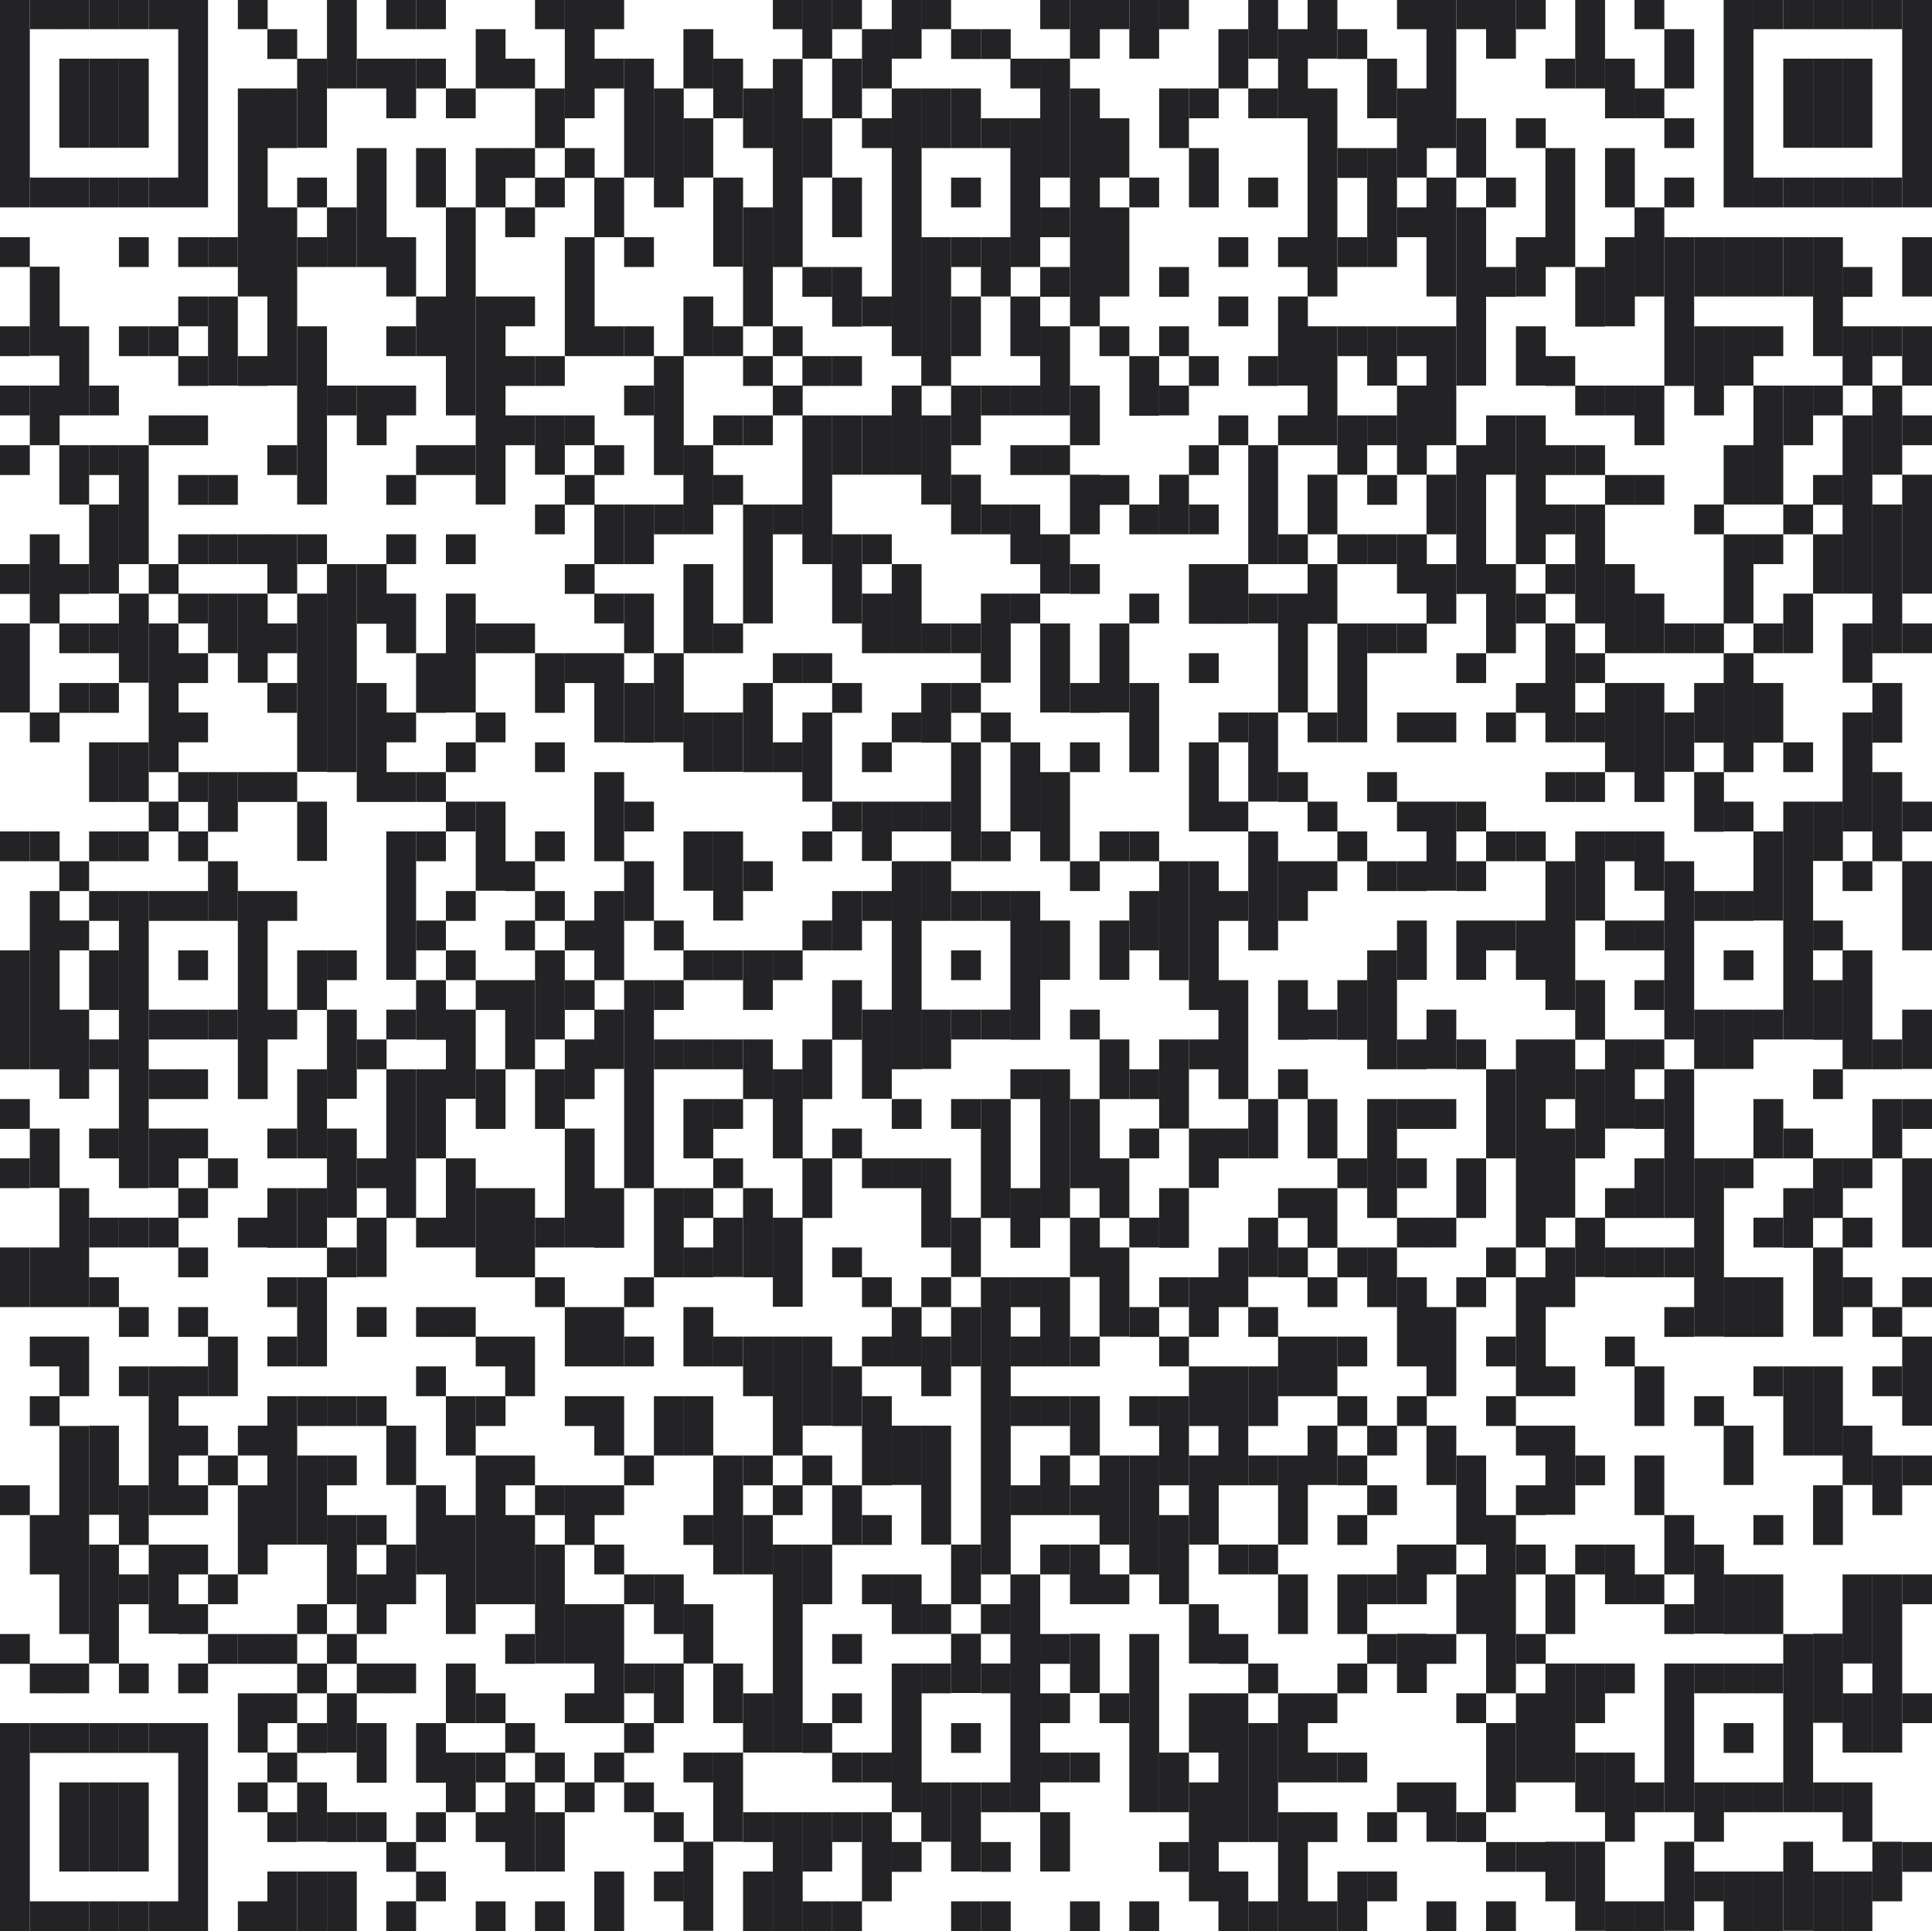 <?xml version="1.0" encoding="UTF-8"?><svg id="Ebene_2" xmlns="http://www.w3.org/2000/svg" viewBox="0 0 60.92 60.9"><g id="Ebene_1-2"><rect y="0" width=".94" height="6.54" fill="#232325"/><rect y="7.48" width=".94" height=".94" fill="#232325"/><rect y="10.29" width=".94" height=".94" fill="#232325"/><rect y="12.16" width=".94" height=".94" fill="#232325"/><rect y="14.04" width=".94" height=".94" fill="#232325"/><rect y="17.79" width=".94" height=".94" fill="#232325"/><rect y="19.66" width=".94" height="2.81" fill="#232325"/><rect y="26.22" width=".94" height=".94" fill="#232325"/><rect y="29.97" width=".94" height="3.75" fill="#232325"/><rect y="34.66" width=".94" height=".94" fill="#232325"/><rect y="36.53" width=".94" height=".94" fill="#232325"/><rect y="39.34" width=".94" height="1.88" fill="#232325"/><rect y="46.84" width=".94" height=".94" fill="#232325"/><rect y="51.53" width=".94" height=".94" fill="#232325"/><rect y="54.34" width=".94" height="6.56" fill="#232325"/><rect x=".94" y="0" width=".94" height=".92" fill="#232325"/><rect x=".94" y="5.6" width=".94" height=".94" fill="#232325"/><rect x=".94" y="8.41" width=".94" height="2.81" fill="#232325"/><rect x=".94" y="12.16" width=".94" height="1.88" fill="#232325"/><rect x=".94" y="16.85" width=".94" height="2.81" fill="#232325"/><rect x=".94" y="22.47" width=".94" height=".94" fill="#232325"/><rect x=".94" y="26.22" width=".94" height=".94" fill="#232325"/><rect x=".94" y="28.1" width=".94" height="5.62" fill="#232325"/><rect x=".94" y="35.59" width=".94" height="1.87" fill="#232325"/><rect x=".94" y="39.34" width=".94" height="1.88" fill="#232325"/><rect x=".94" y="42.15" width=".94" height=".94" fill="#232325"/><rect x=".94" y="44.03" width=".94" height=".94" fill="#232325"/><rect x=".94" y="47.78" width=".94" height="1.87" fill="#232325"/><rect x=".94" y="52.46" width=".94" height=".94" fill="#232325"/><rect x=".94" y="54.34" width=".94" height=".94" fill="#232325"/><rect x=".94" y="59.96" width=".94" height=".94" fill="#232325"/><rect x="1.87" y="0" width=".94" height=".92" fill="#232325"/><rect x="1.87" y="1.85" width=".94" height="2.81" fill="#232325"/><rect x="1.87" y="5.6" width=".94" height=".94" fill="#232325"/><rect x="1.87" y="10.29" width=".94" height="2.81" fill="#232325"/><rect x="1.87" y="14.04" width=".94" height="1.87" fill="#232325"/><rect x="1.87" y="17.79" width=".94" height=".94" fill="#232325"/><rect x="1.87" y="19.66" width=".94" height=".94" fill="#232325"/><rect x="1.87" y="21.54" width=".94" height=".94" fill="#232325"/><rect x="1.87" y="27.16" width=".94" height=".94" fill="#232325"/><rect x="1.87" y="29.03" width=".94" height=".94" fill="#232325"/><rect x="1.87" y="31.84" width=".94" height="2.81" fill="#232325"/><rect x="1.87" y="37.47" width=".94" height="3.75" fill="#232325"/><rect x="1.87" y="42.15" width=".94" height="1.88" fill="#232325"/><rect x="1.87" y="44.97" width=".94" height="6.56" fill="#232325"/><rect x="1.87" y="52.46" width=".94" height=".94" fill="#232325"/><rect x="1.87" y="54.34" width=".94" height=".94" fill="#232325"/><rect x="1.87" y="56.21" width=".94" height="2.81" fill="#232325"/><rect x="1.87" y="59.96" width=".94" height=".94" fill="#232325"/><rect x="2.81" y="0" width=".94" height=".92" fill="#232325"/><rect x="2.81" y="1.85" width=".94" height="2.81" fill="#232325"/><rect x="2.81" y="5.6" width=".94" height=".94" fill="#232325"/><rect x="2.81" y="12.16" width=".94" height=".94" fill="#232325"/><rect x="2.81" y="14.04" width=".94" height=".94" fill="#232325"/><rect x="2.81" y="15.91" width=".94" height="2.81" fill="#232325"/><rect x="2.81" y="19.66" width=".94" height=".94" fill="#232325"/><rect x="2.81" y="21.54" width=".94" height=".94" fill="#232325"/><rect x="2.81" y="23.41" width=".94" height="1.88" fill="#232325"/><rect x="2.81" y="26.22" width=".94" height=".94" fill="#232325"/><rect x="2.81" y="28.1" width=".94" height=".94" fill="#232325"/><rect x="2.81" y="29.97" width=".94" height="1.88" fill="#232325"/><rect x="2.81" y="32.78" width=".94" height=".94" fill="#232325"/><rect x="2.81" y="35.59" width=".94" height=".94" fill="#232325"/><rect x="2.81" y="38.4" width=".94" height=".94" fill="#232325"/><rect x="2.81" y="40.28" width=".94" height=".94" fill="#232325"/><rect x="2.81" y="44.96" width=".94" height="2.81" fill="#232325"/><rect x="2.81" y="48.71" width=".94" height="3.75" fill="#232325"/><rect x="2.81" y="54.34" width=".94" height=".94" fill="#232325"/><rect x="2.81" y="56.21" width=".94" height="2.81" fill="#232325"/><rect x="2.81" y="59.96" width=".94" height=".94" fill="#232325"/><rect x="3.75" y="0" width=".94" height=".92" fill="#232325"/><rect x="3.75" y="1.85" width=".94" height="2.81" fill="#232325"/><rect x="3.75" y="5.6" width=".94" height=".94" fill="#232325"/><rect x="3.75" y="7.48" width=".94" height=".94" fill="#232325"/><rect x="3.75" y="10.29" width=".94" height=".94" fill="#232325"/><rect x="3.75" y="14.04" width=".94" height="3.75" fill="#232325"/><rect x="3.75" y="18.72" width=".94" height="2.81" fill="#232325"/><rect x="3.75" y="23.41" width=".94" height="1.88" fill="#232325"/><rect x="3.75" y="26.22" width=".94" height=".94" fill="#232325"/><rect x="3.75" y="28.1" width=".94" height="9.37" fill="#232325"/><rect x="3.75" y="38.4" width=".94" height=".94" fill="#232325"/><rect x="3.75" y="41.22" width=".94" height=".94" fill="#232325"/><rect x="3.75" y="43.09" width=".94" height=".94" fill="#232325"/><rect x="3.75" y="46.84" width=".94" height="1.88" fill="#232325"/><rect x="3.75" y="49.65" width=".94" height=".94" fill="#232325"/><rect x="3.75" y="52.46" width=".94" height=".94" fill="#232325"/><rect x="3.75" y="54.34" width=".94" height=".94" fill="#232325"/><rect x="3.75" y="56.21" width=".94" height="2.81" fill="#232325"/><rect x="3.75" y="59.96" width=".94" height=".94" fill="#232325"/><rect x="4.69" y="0" width=".94" height=".92" fill="#232325"/><rect x="4.69" y="5.6" width=".94" height=".94" fill="#232325"/><rect x="4.69" y="10.29" width=".94" height=".94" fill="#232325"/><rect x="4.69" y="13.1" width=".94" height=".94" fill="#232325"/><rect x="4.69" y="17.79" width=".94" height=".94" fill="#232325"/><rect x="4.69" y="19.66" width=".94" height="4.69" fill="#232325"/><rect x="4.69" y="25.28" width=".94" height=".94" fill="#232325"/><rect x="4.69" y="28.1" width=".94" height=".94" fill="#232325"/><rect x="4.69" y="31.84" width=".94" height=".94" fill="#232325"/><rect x="4.69" y="33.72" width=".94" height=".94" fill="#232325"/><rect x="4.69" y="35.59" width=".94" height="1.87" fill="#232325"/><rect x="4.69" y="38.4" width=".94" height=".94" fill="#232325"/><rect x="4.69" y="43.09" width=".94" height="4.69" fill="#232325"/><rect x="4.69" y="48.71" width=".94" height="2.81" fill="#232325"/><rect x="4.69" y="54.34" width=".94" height=".94" fill="#232325"/><rect x="4.69" y="59.96" width=".94" height=".94" fill="#232325"/><rect x="5.62" y="0" width=".94" height="6.54" fill="#232325"/><rect x="5.62" y="7.48" width=".94" height=".94" fill="#232325"/><rect x="5.62" y="9.35" width=".94" height=".94" fill="#232325"/><rect x="5.62" y="11.23" width=".94" height=".94" fill="#232325"/><rect x="5.62" y="13.1" width=".94" height=".94" fill="#232325"/><rect x="5.62" y="14.98" width=".94" height=".94" fill="#232325"/><rect x="5.62" y="16.85" width=".94" height=".94" fill="#232325"/><rect x="5.62" y="18.72" width=".94" height=".94" fill="#232325"/><rect x="5.62" y="20.6" width=".94" height=".94" fill="#232325"/><rect x="5.62" y="22.47" width=".94" height=".94" fill="#232325"/><rect x="5.62" y="24.35" width=".94" height=".94" fill="#232325"/><rect x="5.62" y="26.22" width=".94" height=".94" fill="#232325"/><rect x="5.62" y="28.1" width=".94" height=".94" fill="#232325"/><rect x="5.62" y="29.97" width=".94" height=".94" fill="#232325"/><rect x="5.62" y="31.84" width=".94" height=".94" fill="#232325"/><rect x="5.62" y="33.72" width=".94" height=".94" fill="#232325"/><rect x="5.62" y="35.59" width=".94" height=".94" fill="#232325"/><rect x="5.62" y="37.47" width=".94" height=".94" fill="#232325"/><rect x="5.62" y="39.34" width=".94" height=".94" fill="#232325"/><rect x="5.62" y="41.22" width=".94" height=".94" fill="#232325"/><rect x="5.62" y="43.09" width=".94" height=".94" fill="#232325"/><rect x="5.62" y="44.96" width=".94" height=".94" fill="#232325"/><rect x="5.62" y="46.84" width=".94" height=".94" fill="#232325"/><rect x="5.62" y="48.71" width=".94" height=".94" fill="#232325"/><rect x="5.62" y="50.59" width=".94" height=".94" fill="#232325"/><rect x="5.62" y="52.46" width=".94" height=".94" fill="#232325"/><rect x="5.62" y="54.34" width=".94" height="6.56" fill="#232325"/><rect x="6.56" y="7.48" width=".94" height=".94" fill="#232325"/><rect x="6.56" y="9.35" width=".94" height="2.81" fill="#232325"/><rect x="6.56" y="14.98" width=".94" height=".94" fill="#232325"/><rect x="6.56" y="16.85" width=".94" height=".94" fill="#232325"/><rect x="6.56" y="18.72" width=".94" height="1.88" fill="#232325"/><rect x="6.56" y="24.35" width=".94" height="1.88" fill="#232325"/><rect x="6.56" y="27.16" width=".94" height="1.88" fill="#232325"/><rect x="6.56" y="31.84" width=".94" height=".94" fill="#232325"/><rect x="6.56" y="36.53" width=".94" height=".94" fill="#232325"/><rect x="6.56" y="42.15" width=".94" height="1.88" fill="#232325"/><rect x="6.56" y="45.9" width=".94" height=".94" fill="#232325"/><rect x="6.56" y="49.65" width=".94" height=".94" fill="#232325"/><rect x="6.56" y="51.53" width=".94" height=".94" fill="#232325"/><rect x="7.5" y="0" width=".94" height=".92" fill="#232325"/><rect x="7.5" y="2.79" width=".94" height="6.56" fill="#232325"/><rect x="7.5" y="11.23" width=".94" height=".94" fill="#232325"/><rect x="7.5" y="16.85" width=".94" height=".94" fill="#232325"/><rect x="7.5" y="18.72" width=".94" height="2.81" fill="#232325"/><rect x="7.5" y="24.35" width=".94" height=".94" fill="#232325"/><rect x="7.5" y="28.1" width=".94" height="6.56" fill="#232325"/><rect x="7.5" y="38.4" width=".94" height=".94" fill="#232325"/><rect x="7.5" y="44.96" width=".94" height=".94" fill="#232325"/><rect x="7.5" y="46.84" width=".94" height="2.81" fill="#232325"/><rect x="7.5" y="51.53" width=".94" height=".94" fill="#232325"/><rect x="7.5" y="53.4" width=".94" height="1.87" fill="#232325"/><rect x="7.5" y="56.21" width=".94" height=".94" fill="#232325"/><rect x="7.5" y="59.96" width=".94" height=".94" fill="#232325"/><rect x="8.43" y=".92" width=".94" height=".94" fill="#232325"/><rect x="8.43" y="2.79" width=".94" height="1.88" fill="#232325"/><rect x="8.43" y="6.54" width=".94" height="5.62" fill="#232325"/><rect x="8.43" y="14.04" width=".94" height=".94" fill="#232325"/><rect x="8.43" y="16.85" width=".94" height="1.87" fill="#232325"/><rect x="8.43" y="19.66" width=".94" height=".94" fill="#232325"/><rect x="8.43" y="21.54" width=".94" height=".94" fill="#232325"/><rect x="8.43" y="24.35" width=".94" height=".94" fill="#232325"/><rect x="8.43" y="28.1" width=".94" height=".94" fill="#232325"/><rect x="8.43" y="31.84" width=".94" height=".94" fill="#232325"/><rect x="8.43" y="35.59" width=".94" height=".94" fill="#232325"/><rect x="8.43" y="37.47" width=".94" height="1.88" fill="#232325"/><rect x="8.43" y="40.28" width=".94" height=".94" fill="#232325"/><rect x="8.43" y="42.15" width=".94" height=".94" fill="#232325"/><rect x="8.43" y="44.03" width=".94" height="4.68" fill="#232325"/><rect x="8.43" y="51.53" width=".94" height=".94" fill="#232325"/><rect x="8.43" y="53.4" width=".94" height=".94" fill="#232325"/><rect x="8.43" y="55.27" width=".94" height=".94" fill="#232325"/><rect x="8.43" y="57.15" width=".94" height=".94" fill="#232325"/><rect x="8.43" y="59.02" width=".94" height="1.88" fill="#232325"/><rect x="9.37" y="1.85" width=".94" height="2.81" fill="#232325"/><rect x="9.37" y="5.6" width=".94" height=".94" fill="#232325"/><rect x="9.37" y="7.48" width=".94" height=".94" fill="#232325"/><rect x="9.37" y="10.29" width=".94" height="5.62" fill="#232325"/><rect x="9.37" y="16.85" width=".94" height=".94" fill="#232325"/><rect x="9.37" y="18.72" width=".94" height="5.62" fill="#232325"/><rect x="9.37" y="25.28" width=".94" height="1.87" fill="#232325"/><rect x="9.37" y="29.97" width=".94" height="1.88" fill="#232325"/><rect x="9.37" y="33.72" width=".94" height="2.81" fill="#232325"/><rect x="9.37" y="37.47" width=".94" height="1.88" fill="#232325"/><rect x="9.37" y="40.28" width=".94" height="2.81" fill="#232325"/><rect x="9.37" y="44.03" width=".94" height=".94" fill="#232325"/><rect x="9.37" y="45.9" width=".94" height="2.81" fill="#232325"/><rect x="9.37" y="50.59" width=".94" height=".94" fill="#232325"/><rect x="9.37" y="52.46" width=".94" height=".94" fill="#232325"/><rect x="9.37" y="54.34" width=".94" height=".94" fill="#232325"/><rect x="9.37" y="56.21" width=".94" height="1.87" fill="#232325"/><rect x="9.37" y="59.02" width=".94" height="1.88" fill="#232325"/><rect x="10.31" width=".94" height="2.79" fill="#232325"/><rect x="10.31" y="6.54" width=".94" height="1.88" fill="#232325"/><rect x="10.31" y="12.16" width=".94" height=".94" fill="#232325"/><rect x="10.31" y="17.79" width=".94" height="6.56" fill="#232325"/><rect x="10.31" y="29.97" width=".94" height=".94" fill="#232325"/><rect x="10.31" y="31.84" width=".94" height="2.81" fill="#232325"/><rect x="10.31" y="35.59" width=".94" height="2.81" fill="#232325"/><rect x="10.31" y="39.34" width=".94" height=".94" fill="#232325"/><rect x="10.31" y="44.03" width=".94" height=".94" fill="#232325"/><rect x="10.31" y="45.9" width=".94" height=".94" fill="#232325"/><rect x="10.31" y="47.78" width=".94" height="2.81" fill="#232325"/><rect x="10.31" y="51.53" width=".94" height=".94" fill="#232325"/><rect x="10.31" y="53.4" width=".94" height="1.87" fill="#232325"/><rect x="10.31" y="57.15" width=".94" height=".94" fill="#232325"/><rect x="10.31" y="59.02" width=".94" height="1.88" fill="#232325"/><rect x="11.25" y="1.85" width=".94" height=".94" fill="#232325"/><rect x="11.25" y="4.67" width=".94" height="3.75" fill="#232325"/><rect x="11.25" y="12.16" width=".94" height="1.88" fill="#232325"/><rect x="11.25" y="17.79" width=".94" height="1.88" fill="#232325"/><rect x="11.25" y="21.54" width=".94" height="3.75" fill="#232325"/><rect x="11.25" y="32.78" width=".94" height=".94" fill="#232325"/><rect x="11.25" y="36.53" width=".94" height=".94" fill="#232325"/><rect x="11.25" y="38.4" width=".94" height="1.87" fill="#232325"/><rect x="11.25" y="41.22" width=".94" height=".94" fill="#232325"/><rect x="11.25" y="44.03" width=".94" height=".94" fill="#232325"/><rect x="11.25" y="47.78" width=".94" height=".94" fill="#232325"/><rect x="11.25" y="49.65" width=".94" height="1.88" fill="#232325"/><rect x="11.25" y="52.46" width=".94" height=".94" fill="#232325"/><rect x="11.25" y="54.34" width=".94" height="1.88" fill="#232325"/><rect x="11.25" y="57.15" width=".94" height=".94" fill="#232325"/><rect x="12.18" y="0" width=".94" height=".92" fill="#232325"/><rect x="12.18" y="1.85" width=".94" height="1.88" fill="#232325"/><rect x="12.18" y="7.48" width=".94" height="1.87" fill="#232325"/><rect x="12.18" y="10.29" width=".94" height=".94" fill="#232325"/><rect x="12.18" y="12.16" width=".94" height=".94" fill="#232325"/><rect x="12.18" y="14.98" width=".94" height=".94" fill="#232325"/><rect x="12.18" y="16.85" width=".94" height=".94" fill="#232325"/><rect x="12.18" y="18.72" width=".94" height="1.88" fill="#232325"/><rect x="12.18" y="22.47" width=".94" height=".94" fill="#232325"/><rect x="12.18" y="24.35" width=".94" height=".94" fill="#232325"/><rect x="12.18" y="26.22" width=".94" height="4.68" fill="#232325"/><rect x="12.18" y="31.84" width=".94" height=".94" fill="#232325"/><rect x="12.18" y="33.72" width=".94" height="4.69" fill="#232325"/><rect x="12.18" y="44.96" width=".94" height="1.87" fill="#232325"/><rect x="12.18" y="48.71" width=".94" height="1.88" fill="#232325"/><rect x="12.18" y="52.46" width=".94" height=".94" fill="#232325"/><rect x="12.18" y="58.09" width=".94" height=".94" fill="#232325"/><rect x="12.18" y="59.96" width=".94" height=".94" fill="#232325"/><rect x="13.12" y="0" width=".94" height=".92" fill="#232325"/><rect x="13.12" y="1.85" width=".94" height=".94" fill="#232325"/><rect x="13.12" y="4.67" width=".94" height="1.87" fill="#232325"/><rect x="13.12" y="9.35" width=".94" height="1.88" fill="#232325"/><rect x="13.12" y="14.04" width=".94" height=".94" fill="#232325"/><rect x="13.12" y="20.6" width=".94" height="1.88" fill="#232325"/><rect x="13.12" y="24.35" width=".94" height=".94" fill="#232325"/><rect x="13.12" y="26.22" width=".94" height=".94" fill="#232325"/><rect x="13.12" y="29.03" width=".94" height=".94" fill="#232325"/><rect x="13.12" y="30.91" width=".94" height="1.88" fill="#232325"/><rect x="13.12" y="33.72" width=".94" height="2.81" fill="#232325"/><rect x="13.12" y="38.4" width=".94" height=".94" fill="#232325"/><rect x="13.12" y="41.22" width=".94" height=".94" fill="#232325"/><rect x="13.12" y="43.09" width=".94" height=".94" fill="#232325"/><rect x="13.12" y="46.84" width=".94" height="2.81" fill="#232325"/><rect x="13.12" y="54.34" width=".94" height="1.88" fill="#232325"/><rect x="13.12" y="57.15" width=".94" height=".94" fill="#232325"/><rect x="13.12" y="59.02" width=".94" height=".94" fill="#232325"/><rect x="14.06" y="2.79" width=".94" height=".94" fill="#232325"/><rect x="14.06" y="6.54" width=".94" height="6.56" fill="#232325"/><rect x="14.06" y="14.04" width=".94" height=".94" fill="#232325"/><rect x="14.06" y="16.85" width=".94" height=".94" fill="#232325"/><rect x="14.06" y="18.72" width=".94" height="3.75" fill="#232325"/><rect x="14.06" y="23.41" width=".94" height=".94" fill="#232325"/><rect x="14.06" y="25.28" width=".94" height=".94" fill="#232325"/><rect x="14.06" y="28.1" width=".94" height=".94" fill="#232325"/><rect x="14.06" y="29.97" width=".94" height=".94" fill="#232325"/><rect x="14.06" y="31.84" width=".94" height="2.81" fill="#232325"/><rect x="14.06" y="36.53" width=".94" height="2.81" fill="#232325"/><rect x="14.06" y="41.22" width=".94" height=".94" fill="#232325"/><rect x="14.06" y="44.03" width=".94" height="1.87" fill="#232325"/><rect x="14.06" y="47.78" width=".94" height="3.75" fill="#232325"/><rect x="14.06" y="52.46" width=".94" height="1.88" fill="#232325"/><rect x="14.06" y="55.27" width=".94" height="1.88" fill="#232325"/><rect x="15" y=".92" width=".94" height="1.87" fill="#232325"/><rect x="15" y="4.67" width=".94" height="1.87" fill="#232325"/><rect x="15" y="9.35" width=".94" height="6.56" fill="#232325"/><rect x="15" y="19.66" width=".94" height=".94" fill="#232325"/><rect x="15" y="22.47" width=".94" height=".94" fill="#232325"/><rect x="15" y="25.28" width=".94" height="2.81" fill="#232325"/><rect x="15" y="30.91" width=".94" height=".94" fill="#232325"/><rect x="15" y="33.72" width=".94" height="1.88" fill="#232325"/><rect x="15" y="37.47" width=".94" height="2.81" fill="#232325"/><rect x="15" y="42.15" width=".94" height=".94" fill="#232325"/><rect x="15" y="44.03" width=".94" height=".94" fill="#232325"/><rect x="15" y="45.9" width=".94" height="4.69" fill="#232325"/><rect x="15" y="53.4" width=".94" height=".94" fill="#232325"/><rect x="15" y="55.27" width=".94" height=".94" fill="#232325"/><rect x="15" y="57.15" width=".94" height=".94" fill="#232325"/><rect x="15" y="59.96" width=".94" height=".94" fill="#232325"/><rect x="15.93" y="1.85" width=".94" height=".94" fill="#232325"/><rect x="15.93" y="4.67" width=".94" height=".94" fill="#232325"/><rect x="15.93" y="6.54" width=".94" height=".94" fill="#232325"/><rect x="15.93" y="9.35" width=".94" height=".94" fill="#232325"/><rect x="15.93" y="11.23" width=".94" height=".94" fill="#232325"/><rect x="15.93" y="13.1" width=".94" height=".94" fill="#232325"/><rect x="15.93" y="19.66" width=".94" height=".94" fill="#232325"/><rect x="15.93" y="27.16" width=".94" height=".94" fill="#232325"/><rect x="15.93" y="29.03" width=".94" height=".94" fill="#232325"/><rect x="15.93" y="30.91" width=".94" height="2.81" fill="#232325"/><rect x="15.93" y="37.47" width=".94" height="2.81" fill="#232325"/><rect x="15.93" y="42.15" width=".94" height="1.88" fill="#232325"/><rect x="15.93" y="45.9" width=".94" height=".94" fill="#232325"/><rect x="15.93" y="47.78" width=".94" height="2.81" fill="#232325"/><rect x="15.93" y="51.53" width=".94" height=".94" fill="#232325"/><rect x="15.93" y="54.34" width=".94" height=".94" fill="#232325"/><rect x="15.93" y="56.21" width=".94" height="2.81" fill="#232325"/><rect x="16.87" y="0" width=".94" height=".92" fill="#232325"/><rect x="16.87" y="2.79" width=".94" height="1.88" fill="#232325"/><rect x="16.87" y="5.6" width=".94" height=".94" fill="#232325"/><rect x="16.87" y="11.23" width=".94" height=".94" fill="#232325"/><rect x="16.87" y="13.1" width=".94" height="1.87" fill="#232325"/><rect x="16.87" y="15.91" width=".94" height=".94" fill="#232325"/><rect x="16.87" y="20.6" width=".94" height="1.88" fill="#232325"/><rect x="16.87" y="23.41" width=".94" height=".94" fill="#232325"/><rect x="16.87" y="26.22" width=".94" height=".94" fill="#232325"/><rect x="16.87" y="28.1" width=".94" height=".94" fill="#232325"/><rect x="16.87" y="29.97" width=".94" height="2.81" fill="#232325"/><rect x="16.87" y="33.72" width=".94" height="1.88" fill="#232325"/><rect x="16.87" y="38.4" width=".94" height=".94" fill="#232325"/><rect x="16.87" y="40.28" width=".94" height=".94" fill="#232325"/><rect x="16.87" y="46.84" width=".94" height=".94" fill="#232325"/><rect x="16.87" y="48.71" width=".94" height="3.75" fill="#232325"/><rect x="16.87" y="55.27" width=".94" height=".94" fill="#232325"/><rect x="16.87" y="57.15" width=".94" height="1.87" fill="#232325"/><rect x="16.87" y="59.96" width=".94" height=".94" fill="#232325"/><rect x="17.81" width=".94" height="3.73" fill="#232325"/><rect x="17.81" y="4.67" width=".94" height=".94" fill="#232325"/><rect x="17.81" y="7.48" width=".94" height="3.75" fill="#232325"/><rect x="17.81" y="13.1" width=".94" height=".94" fill="#232325"/><rect x="17.81" y="14.98" width=".94" height=".94" fill="#232325"/><rect x="17.81" y="17.79" width=".94" height=".94" fill="#232325"/><rect x="17.81" y="20.6" width=".94" height=".94" fill="#232325"/><rect x="17.81" y="29.03" width=".94" height=".94" fill="#232325"/><rect x="17.81" y="30.91" width=".94" height=".94" fill="#232325"/><rect x="17.81" y="32.78" width=".94" height="1.88" fill="#232325"/><rect x="17.81" y="35.59" width=".94" height="3.75" fill="#232325"/><rect x="17.81" y="41.22" width=".94" height="1.87" fill="#232325"/><rect x="17.81" y="44.03" width=".94" height=".94" fill="#232325"/><rect x="17.81" y="46.84" width=".94" height="1.88" fill="#232325"/><rect x="17.81" y="50.59" width=".94" height="1.87" fill="#232325"/><rect x="17.81" y="53.4" width=".94" height=".94" fill="#232325"/><rect x="17.81" y="56.21" width=".94" height=".94" fill="#232325"/><rect x="18.74" y="0" width=".94" height=".92" fill="#232325"/><rect x="18.74" y="1.85" width=".94" height=".94" fill="#232325"/><rect x="18.74" y="5.6" width=".94" height="1.88" fill="#232325"/><rect x="18.74" y="10.29" width=".94" height=".94" fill="#232325"/><rect x="18.74" y="14.04" width=".94" height=".94" fill="#232325"/><rect x="18.74" y="15.91" width=".94" height="1.88" fill="#232325"/><rect x="18.74" y="18.72" width=".94" height=".94" fill="#232325"/><rect x="18.74" y="20.6" width=".94" height="2.81" fill="#232325"/><rect x="18.74" y="24.35" width=".94" height="2.81" fill="#232325"/><rect x="18.74" y="28.1" width=".94" height="2.81" fill="#232325"/><rect x="18.74" y="31.84" width=".94" height="1.87" fill="#232325"/><rect x="18.74" y="37.47" width=".94" height="1.88" fill="#232325"/><rect x="18.74" y="41.22" width=".94" height="1.87" fill="#232325"/><rect x="18.74" y="44.03" width=".94" height="1.87" fill="#232325"/><rect x="18.74" y="46.84" width=".94" height=".94" fill="#232325"/><rect x="18.74" y="48.71" width=".94" height=".94" fill="#232325"/><rect x="18.74" y="50.59" width=".94" height="3.75" fill="#232325"/><rect x="18.74" y="55.27" width=".94" height=".94" fill="#232325"/><rect x="18.74" y="59.02" width=".94" height="1.88" fill="#232325"/><rect x="19.68" y="1.85" width=".94" height="3.75" fill="#232325"/><rect x="19.68" y="7.48" width=".94" height=".94" fill="#232325"/><rect x="19.68" y="10.29" width=".94" height=".94" fill="#232325"/><rect x="19.68" y="12.16" width=".94" height=".94" fill="#232325"/><rect x="19.68" y="15.91" width=".94" height="1.88" fill="#232325"/><rect x="19.68" y="18.72" width=".94" height="1.88" fill="#232325"/><rect x="19.68" y="21.54" width=".94" height="1.88" fill="#232325"/><rect x="19.68" y="25.28" width=".94" height=".94" fill="#232325"/><rect x="19.68" y="27.16" width=".94" height="1.88" fill="#232325"/><rect x="19.68" y="30.91" width=".94" height="6.56" fill="#232325"/><rect x="19.68" y="40.28" width=".94" height=".94" fill="#232325"/><rect x="19.68" y="42.15" width=".94" height=".94" fill="#232325"/><rect x="19.68" y="45.9" width=".94" height=".94" fill="#232325"/><rect x="19.68" y="49.65" width=".94" height=".94" fill="#232325"/><rect x="19.68" y="52.46" width=".94" height=".94" fill="#232325"/><rect x="19.68" y="54.34" width=".94" height=".94" fill="#232325"/><rect x="19.68" y="56.21" width=".94" height=".94" fill="#232325"/><rect x="20.62" y="2.79" width=".94" height="3.75" fill="#232325"/><rect x="20.62" y="11.23" width=".94" height="3.75" fill="#232325"/><rect x="20.62" y="15.91" width=".94" height=".94" fill="#232325"/><rect x="20.62" y="20.6" width=".94" height="2.81" fill="#232325"/><rect x="20.62" y="29.03" width=".94" height=".94" fill="#232325"/><rect x="20.62" y="30.91" width=".94" height=".94" fill="#232325"/><rect x="20.62" y="32.78" width=".94" height=".94" fill="#232325"/><rect x="20.62" y="37.47" width=".94" height="2.81" fill="#232325"/><rect x="20.62" y="44.03" width=".94" height="1.87" fill="#232325"/><rect x="20.62" y="49.65" width=".94" height="1.88" fill="#232325"/><rect x="20.62" y="52.46" width=".94" height="1.88" fill="#232325"/><rect x="20.62" y="57.15" width=".94" height=".94" fill="#232325"/><rect x="20.62" y="59.02" width=".94" height=".94" fill="#232325"/><rect x="21.55" y=".92" width=".94" height="1.87" fill="#232325"/><rect x="21.55" y="3.73" width=".94" height="1.87" fill="#232325"/><rect x="21.55" y="9.35" width=".94" height="1.88" fill="#232325"/><rect x="21.55" y="14.04" width=".94" height="2.81" fill="#232325"/><rect x="21.55" y="17.79" width=".94" height="2.81" fill="#232325"/><rect x="21.55" y="22.47" width=".94" height="1.87" fill="#232325"/><rect x="21.55" y="26.22" width=".94" height="1.87" fill="#232325"/><rect x="21.55" y="29.97" width=".94" height=".94" fill="#232325"/><rect x="21.55" y="32.78" width=".94" height=".94" fill="#232325"/><rect x="21.55" y="34.66" width=".94" height="1.87" fill="#232325"/><rect x="21.55" y="37.47" width=".94" height=".94" fill="#232325"/><rect x="21.55" y="39.34" width=".94" height=".94" fill="#232325"/><rect x="21.55" y="41.22" width=".94" height="1.87" fill="#232325"/><rect x="21.55" y="44.03" width=".94" height="1.87" fill="#232325"/><rect x="21.55" y="47.78" width=".94" height=".94" fill="#232325"/><rect x="21.55" y="50.59" width=".94" height="1.87" fill="#232325"/><rect x="21.55" y="55.27" width=".94" height=".94" fill="#232325"/><rect x="21.55" y="58.08" width=".94" height="2.81" fill="#232325"/><rect x="22.49" y="1.85" width=".94" height="1.88" fill="#232325"/><rect x="22.49" y="5.6" width=".94" height="2.81" fill="#232325"/><rect x="22.49" y="10.29" width=".94" height=".94" fill="#232325"/><rect x="22.49" y="13.1" width=".94" height=".94" fill="#232325"/><rect x="22.49" y="14.98" width=".94" height=".94" fill="#232325"/><rect x="22.49" y="19.66" width=".94" height=".94" fill="#232325"/><rect x="22.49" y="22.47" width=".94" height="1.87" fill="#232325"/><rect x="22.49" y="26.22" width=".94" height="2.81" fill="#232325"/><rect x="22.49" y="29.97" width=".94" height=".94" fill="#232325"/><rect x="22.49" y="32.78" width=".94" height=".94" fill="#232325"/><rect x="22.49" y="34.66" width=".94" height=".94" fill="#232325"/><rect x="22.49" y="36.53" width=".94" height=".94" fill="#232325"/><rect x="22.49" y="38.4" width=".94" height="1.87" fill="#232325"/><rect x="22.49" y="42.15" width=".94" height=".94" fill="#232325"/><rect x="22.49" y="45.9" width=".94" height="3.75" fill="#232325"/><rect x="22.49" y="52.46" width=".94" height="1.88" fill="#232325"/><rect x="22.49" y="55.27" width=".94" height="2.81" fill="#232325"/><rect x="23.43" y="2.79" width=".94" height="1.88" fill="#232325"/><rect x="23.43" y="6.54" width=".94" height="3.75" fill="#232325"/><rect x="23.43" y="11.23" width=".94" height=".94" fill="#232325"/><rect x="23.43" y="13.1" width=".94" height=".94" fill="#232325"/><rect x="23.43" y="15.91" width=".94" height="3.75" fill="#232325"/><rect x="23.43" y="21.54" width=".94" height="2.81" fill="#232325"/><rect x="23.43" y="27.16" width=".94" height=".94" fill="#232325"/><rect x="23.43" y="29.97" width=".94" height="1.88" fill="#232325"/><rect x="23.43" y="32.78" width=".94" height="1.88" fill="#232325"/><rect x="23.43" y="37.47" width=".94" height="2.81" fill="#232325"/><rect x="23.43" y="42.15" width=".94" height="1.88" fill="#232325"/><rect x="23.43" y="45.9" width=".94" height=".94" fill="#232325"/><rect x="23.43" y="47.78" width=".94" height="1.87" fill="#232325"/><rect x="23.43" y="53.4" width=".94" height="1.87" fill="#232325"/><rect x="23.43" y="57.15" width=".94" height=".94" fill="#232325"/><rect x="23.43" y="59.02" width=".94" height="1.88" fill="#232325"/><rect x="24.37" y="0" width=".94" height=".92" fill="#232325"/><rect x="24.37" y="1.86" width=".94" height="6.56" fill="#232325"/><rect x="24.37" y="10.29" width=".94" height=".94" fill="#232325"/><rect x="24.37" y="12.16" width=".94" height=".94" fill="#232325"/><rect x="24.37" y="15.91" width=".94" height=".94" fill="#232325"/><rect x="24.37" y="20.6" width=".94" height=".94" fill="#232325"/><rect x="24.37" y="23.41" width=".94" height=".94" fill="#232325"/><rect x="24.37" y="29.97" width=".94" height=".94" fill="#232325"/><rect x="24.37" y="33.72" width=".94" height="2.81" fill="#232325"/><rect x="24.37" y="38.4" width=".94" height="2.81" fill="#232325"/><rect x="24.37" y="42.15" width=".94" height="3.75" fill="#232325"/><rect x="24.37" y="46.84" width=".94" height=".94" fill="#232325"/><rect x="24.37" y="48.71" width=".94" height="6.56" fill="#232325"/><rect x="24.37" y="57.15" width=".94" height="3.75" fill="#232325"/><rect x="25.3" y="0" width=".94" height="1.85" fill="#232325"/><rect x="25.3" y="3.73" width=".94" height="1.87" fill="#232325"/><rect x="25.3" y="8.42" width=".94" height=".94" fill="#232325"/><rect x="25.3" y="11.23" width=".94" height=".94" fill="#232325"/><rect x="25.3" y="13.1" width=".94" height="4.69" fill="#232325"/><rect x="25.3" y="20.6" width=".94" height=".94" fill="#232325"/><rect x="25.3" y="22.47" width=".94" height="2.81" fill="#232325"/><rect x="25.3" y="26.22" width=".94" height=".94" fill="#232325"/><rect x="25.3" y="29.03" width=".94" height=".94" fill="#232325"/><rect x="25.3" y="32.78" width=".94" height="1.88" fill="#232325"/><rect x="25.3" y="36.53" width=".94" height="1.88" fill="#232325"/><rect x="25.3" y="42.15" width=".94" height="2.81" fill="#232325"/><rect x="25.3" y="45.9" width=".94" height=".94" fill="#232325"/><rect x="25.3" y="48.71" width=".94" height="1.88" fill="#232325"/><rect x="25.3" y="54.34" width=".94" height=".94" fill="#232325"/><rect x="25.3" y="57.15" width=".94" height="1.87" fill="#232325"/><rect x="25.3" y="59.96" width=".94" height=".94" fill="#232325"/><rect x="26.24" y="0" width=".94" height=".92" fill="#232325"/><rect x="26.24" y="1.85" width=".94" height="1.88" fill="#232325"/><rect x="26.24" y="5.6" width=".94" height="1.88" fill="#232325"/><rect x="26.24" y="8.42" width=".94" height="1.88" fill="#232325"/><rect x="26.24" y="11.23" width=".94" height=".94" fill="#232325"/><rect x="26.24" y="13.1" width=".94" height="1.87" fill="#232325"/><rect x="26.24" y="16.85" width=".94" height="2.81" fill="#232325"/><rect x="26.24" y="21.54" width=".94" height=".94" fill="#232325"/><rect x="26.24" y="25.28" width=".94" height=".94" fill="#232325"/><rect x="26.24" y="28.1" width=".94" height="1.87" fill="#232325"/><rect x="26.24" y="30.91" width=".94" height="1.88" fill="#232325"/><rect x="26.24" y="35.59" width=".94" height=".94" fill="#232325"/><rect x="26.24" y="39.34" width=".94" height=".94" fill="#232325"/><rect x="26.24" y="43.09" width=".94" height="1.88" fill="#232325"/><rect x="26.24" y="46.84" width=".94" height="1.88" fill="#232325"/><rect x="26.24" y="51.53" width=".94" height=".94" fill="#232325"/><rect x="26.24" y="53.4" width=".94" height=".94" fill="#232325"/><rect x="26.24" y="55.27" width=".94" height=".94" fill="#232325"/><rect x="26.24" y="57.15" width=".94" height=".94" fill="#232325"/><rect x="26.24" y="59.96" width=".94" height=".94" fill="#232325"/><rect x="27.18" y=".92" width=".94" height="1.87" fill="#232325"/><rect x="27.18" y="3.73" width=".94" height=".94" fill="#232325"/><rect x="27.18" y="9.35" width=".94" height=".94" fill="#232325"/><rect x="27.18" y="13.1" width=".94" height="1.87" fill="#232325"/><rect x="27.18" y="16.85" width=".94" height=".94" fill="#232325"/><rect x="27.18" y="18.72" width=".94" height="1.88" fill="#232325"/><rect x="27.18" y="23.41" width=".94" height=".94" fill="#232325"/><rect x="27.18" y="25.28" width=".94" height="1.87" fill="#232325"/><rect x="27.18" y="28.1" width=".94" height=".94" fill="#232325"/><rect x="27.18" y="31.84" width=".94" height="2.81" fill="#232325"/><rect x="27.18" y="36.53" width=".94" height=".94" fill="#232325"/><rect x="27.18" y="40.28" width=".94" height=".94" fill="#232325"/><rect x="27.18" y="42.15" width=".94" height=".94" fill="#232325"/><rect x="27.18" y="44.03" width=".94" height="2.81" fill="#232325"/><rect x="27.18" y="47.78" width=".94" height=".94" fill="#232325"/><rect x="27.18" y="49.65" width=".94" height=".94" fill="#232325"/><rect x="27.18" y="55.27" width=".94" height=".94" fill="#232325"/><rect x="27.18" y="57.15" width=".94" height="2.81" fill="#232325"/><rect x="28.12" y="0" width=".94" height="1.85" fill="#232325"/><rect x="28.12" y="2.79" width=".94" height="8.44" fill="#232325"/><rect x="28.12" y="12.16" width=".94" height="2.81" fill="#232325"/><rect x="28.12" y="17.79" width=".94" height="2.81" fill="#232325"/><rect x="28.12" y="22.47" width=".94" height=".94" fill="#232325"/><rect x="28.12" y="25.28" width=".94" height=".94" fill="#232325"/><rect x="28.12" y="27.16" width=".94" height="6.56" fill="#232325"/><rect x="28.12" y="34.66" width=".94" height=".94" fill="#232325"/><rect x="28.12" y="36.53" width=".94" height=".94" fill="#232325"/><rect x="28.12" y="41.22" width=".94" height="1.87" fill="#232325"/><rect x="28.12" y="44.96" width=".94" height="1.87" fill="#232325"/><rect x="28.12" y="49.65" width=".94" height="1.88" fill="#232325"/><rect x="28.12" y="52.46" width=".94" height="4.69" fill="#232325"/><rect x="28.12" y="58.09" width=".94" height=".94" fill="#232325"/><rect x="29.05" y="0" width=".94" height=".92" fill="#232325"/><rect x="29.05" y="2.79" width=".94" height="1.88" fill="#232325"/><rect x="29.05" y="7.48" width=".94" height="4.69" fill="#232325"/><rect x="29.05" y="13.1" width=".94" height="2.81" fill="#232325"/><rect x="29.05" y="19.66" width=".94" height=".94" fill="#232325"/><rect x="29.05" y="21.54" width=".94" height="1.88" fill="#232325"/><rect x="29.05" y="25.28" width=".94" height=".94" fill="#232325"/><rect x="29.05" y="27.16" width=".94" height="1.88" fill="#232325"/><rect x="29.05" y="31.84" width=".94" height="1.87" fill="#232325"/><rect x="29.05" y="36.53" width=".94" height="2.81" fill="#232325"/><rect x="29.05" y="40.28" width=".94" height=".94" fill="#232325"/><rect x="29.05" y="42.15" width=".94" height="1.88" fill="#232325"/><rect x="29.05" y="44.96" width=".94" height="3.75" fill="#232325"/><rect x="29.05" y="50.59" width=".94" height=".94" fill="#232325"/><rect x="29.05" y="52.46" width=".94" height=".94" fill="#232325"/><rect x="29.05" y="56.21" width=".94" height="1.87" fill="#232325"/><rect x="29.99" y=".92" width=".94" height=".94" fill="#232325"/><rect x="29.99" y="2.79" width=".94" height="1.88" fill="#232325"/><rect x="29.99" y="5.6" width=".94" height=".94" fill="#232325"/><rect x="29.99" y="7.48" width=".94" height=".94" fill="#232325"/><rect x="29.99" y="9.35" width=".94" height="1.88" fill="#232325"/><rect x="29.99" y="12.16" width=".94" height="1.88" fill="#232325"/><rect x="29.99" y="14.97" width=".94" height="1.88" fill="#232325"/><rect x="29.99" y="19.66" width=".94" height=".94" fill="#232325"/><rect x="29.99" y="21.54" width=".94" height=".94" fill="#232325"/><rect x="29.99" y="23.41" width=".94" height="3.75" fill="#232325"/><rect x="29.99" y="28.1" width=".94" height=".94" fill="#232325"/><rect x="29.99" y="29.97" width=".94" height=".94" fill="#232325"/><rect x="29.99" y="31.84" width=".94" height=".94" fill="#232325"/><rect x="29.99" y="34.66" width=".94" height=".94" fill="#232325"/><rect x="29.99" y="38.4" width=".94" height="1.87" fill="#232325"/><rect x="29.99" y="41.22" width=".94" height="1.87" fill="#232325"/><rect x="29.99" y="48.71" width=".94" height="1.88" fill="#232325"/><rect x="29.99" y="51.52" width=".94" height="1.87" fill="#232325"/><rect x="29.99" y="54.34" width=".94" height=".94" fill="#232325"/><rect x="29.99" y="56.21" width=".94" height="2.81" fill="#232325"/><rect x="29.99" y="59.96" width=".94" height=".94" fill="#232325"/><rect x="30.93" y=".92" width=".94" height=".94" fill="#232325"/><rect x="30.93" y="3.73" width=".94" height=".94" fill="#232325"/><rect x="30.93" y="7.48" width=".94" height="1.87" fill="#232325"/><rect x="30.93" y="12.16" width=".94" height=".94" fill="#232325"/><rect x="30.93" y="15.91" width=".94" height=".94" fill="#232325"/><rect x="30.93" y="18.72" width=".94" height="2.81" fill="#232325"/><rect x="30.93" y="22.47" width=".94" height=".94" fill="#232325"/><rect x="30.93" y="26.22" width=".94" height=".94" fill="#232325"/><rect x="30.93" y="28.1" width=".94" height=".94" fill="#232325"/><rect x="30.93" y="31.84" width=".94" height=".94" fill="#232325"/><rect x="30.93" y="34.66" width=".94" height="3.75" fill="#232325"/><rect x="30.93" y="40.28" width=".94" height="9.37" fill="#232325"/><rect x="30.93" y="50.59" width=".94" height=".94" fill="#232325"/><rect x="30.93" y="52.46" width=".94" height=".94" fill="#232325"/><rect x="30.93" y="56.21" width=".94" height=".94" fill="#232325"/><rect x="30.93" y="58.09" width=".94" height=".94" fill="#232325"/><rect x="30.93" y="59.96" width=".94" height=".94" fill="#232325"/><rect x="31.86" y="1.85" width=".94" height=".94" fill="#232325"/><rect x="31.86" y="3.73" width=".94" height="4.69" fill="#232325"/><rect x="31.86" y="9.35" width=".94" height="1.88" fill="#232325"/><rect x="31.86" y="12.16" width=".94" height=".94" fill="#232325"/><rect x="31.86" y="14.04" width=".94" height=".94" fill="#232325"/><rect x="31.86" y="15.91" width=".94" height="1.88" fill="#232325"/><rect x="31.86" y="18.72" width=".94" height=".94" fill="#232325"/><rect x="31.86" y="23.41" width=".94" height="2.81" fill="#232325"/><rect x="31.86" y="28.1" width=".94" height="4.69" fill="#232325"/><rect x="31.86" y="33.72" width=".94" height=".94" fill="#232325"/><rect x="31.86" y="37.47" width=".94" height="1.88" fill="#232325"/><rect x="31.86" y="40.28" width=".94" height=".94" fill="#232325"/><rect x="31.86" y="42.15" width=".94" height=".94" fill="#232325"/><rect x="31.86" y="44.03" width=".94" height=".94" fill="#232325"/><rect x="31.86" y="46.84" width=".94" height=".94" fill="#232325"/><rect x="31.86" y="49.65" width=".94" height="7.5" fill="#232325"/><rect x="32.8" y="0" width=".94" height=".92" fill="#232325"/><rect x="32.8" y="1.85" width=".94" height="3.75" fill="#232325"/><rect x="32.8" y="6.54" width=".94" height=".94" fill="#232325"/><rect x="32.8" y="8.42" width=".94" height=".94" fill="#232325"/><rect x="32.8" y="10.29" width=".94" height="2.81" fill="#232325"/><rect x="32.8" y="14.04" width=".94" height=".94" fill="#232325"/><rect x="32.8" y="16.85" width=".94" height="1.87" fill="#232325"/><rect x="32.8" y="19.66" width=".94" height="2.81" fill="#232325"/><rect x="32.8" y="24.35" width=".94" height="2.81" fill="#232325"/><rect x="32.8" y="29.03" width=".94" height="1.87" fill="#232325"/><rect x="32.8" y="33.72" width=".94" height="4.69" fill="#232325"/><rect x="32.8" y="40.28" width=".94" height="2.81" fill="#232325"/><rect x="32.8" y="44.03" width=".94" height=".94" fill="#232325"/><rect x="32.8" y="45.9" width=".94" height="1.88" fill="#232325"/><rect x="32.8" y="48.71" width=".94" height=".94" fill="#232325"/><rect x="32.8" y="51.53" width=".94" height=".94" fill="#232325"/><rect x="32.8" y="53.4" width=".94" height=".94" fill="#232325"/><rect x="32.8" y="55.27" width=".94" height=".94" fill="#232325"/><rect x="32.8" y="57.15" width=".94" height="1.87" fill="#232325"/><rect x="33.74" y="0" width=".94" height="1.85" fill="#232325"/><rect x="33.74" y="2.79" width=".94" height="7.5" fill="#232325"/><rect x="33.74" y="12.16" width=".94" height="1.88" fill="#232325"/><rect x="33.74" y="14.97" width=".94" height="1.88" fill="#232325"/><rect x="33.74" y="17.79" width=".94" height=".94" fill="#232325"/><rect x="33.74" y="21.54" width=".94" height=".94" fill="#232325"/><rect x="33.74" y="23.41" width=".94" height=".94" fill="#232325"/><rect x="33.74" y="27.16" width=".94" height=".94" fill="#232325"/><rect x="33.74" y="31.84" width=".94" height=".94" fill="#232325"/><rect x="33.74" y="34.66" width=".94" height="2.81" fill="#232325"/><rect x="33.74" y="38.4" width=".94" height="1.87" fill="#232325"/><rect x="33.74" y="42.15" width=".94" height=".94" fill="#232325"/><rect x="33.74" y="44.03" width=".94" height="1.87" fill="#232325"/><rect x="33.74" y="46.84" width=".94" height=".94" fill="#232325"/><rect x="33.74" y="48.71" width=".94" height="1.88" fill="#232325"/><rect x="33.74" y="51.52" width=".94" height="1.87" fill="#232325"/><rect x="33.74" y="55.27" width=".94" height=".94" fill="#232325"/><rect x="33.74" y="59.96" width=".94" height=".94" fill="#232325"/><rect x="34.67" y="0" width=".94" height=".92" fill="#232325"/><rect x="34.67" y="3.73" width=".94" height="1.87" fill="#232325"/><rect x="34.67" y="6.54" width=".94" height="2.81" fill="#232325"/><rect x="34.67" y="10.29" width=".94" height=".94" fill="#232325"/><rect x="34.67" y="14.98" width=".94" height=".94" fill="#232325"/><rect x="34.67" y="19.66" width=".94" height="2.81" fill="#232325"/><rect x="34.67" y="26.22" width=".94" height=".94" fill="#232325"/><rect x="34.67" y="29.03" width=".94" height="1.87" fill="#232325"/><rect x="34.67" y="32.78" width=".94" height="1.88" fill="#232325"/><rect x="34.67" y="36.53" width=".94" height="1.88" fill="#232325"/><rect x="34.67" y="39.34" width=".94" height="2.81" fill="#232325"/><rect x="34.67" y="45.9" width=".94" height="2.81" fill="#232325"/><rect x="34.67" y="49.65" width=".94" height=".94" fill="#232325"/><rect x="34.67" y="53.4" width=".94" height=".94" fill="#232325"/><rect x="35.61" y="0" width=".94" height="1.85" fill="#232325"/><rect x="35.61" y="5.6" width=".94" height=".94" fill="#232325"/><rect x="35.61" y="11.23" width=".94" height="1.88" fill="#232325"/><rect x="35.61" y="15.91" width=".94" height=".94" fill="#232325"/><rect x="35.61" y="18.72" width=".94" height=".94" fill="#232325"/><rect x="35.61" y="21.54" width=".94" height="2.81" fill="#232325"/><rect x="35.61" y="26.22" width=".94" height=".94" fill="#232325"/><rect x="35.61" y="28.1" width=".94" height="1.87" fill="#232325"/><rect x="35.61" y="33.72" width=".94" height=".94" fill="#232325"/><rect x="35.61" y="35.59" width=".94" height=".94" fill="#232325"/><rect x="35.61" y="38.4" width=".94" height=".94" fill="#232325"/><rect x="35.61" y="41.22" width=".94" height=".94" fill="#232325"/><rect x="35.61" y="44.03" width=".94" height=".94" fill="#232325"/><rect x="35.61" y="45.9" width=".94" height="3.75" fill="#232325"/><rect x="35.61" y="51.53" width=".94" height="5.62" fill="#232325"/><rect x="35.61" y="59.96" width=".94" height=".94" fill="#232325"/><rect x="36.55" y="0" width=".94" height=".92" fill="#232325"/><rect x="36.55" y="2.79" width=".94" height="1.88" fill="#232325"/><rect x="36.55" y="8.42" width=".94" height=".94" fill="#232325"/><rect x="36.55" y="10.29" width=".94" height=".94" fill="#232325"/><rect x="36.55" y="12.16" width=".94" height=".94" fill="#232325"/><rect x="36.55" y="14.97" width=".94" height="1.88" fill="#232325"/><rect x="36.55" y="27.16" width=".94" height="3.75" fill="#232325"/><rect x="36.55" y="32.78" width=".94" height="2.81" fill="#232325"/><rect x="36.55" y="37.47" width=".94" height="1.88" fill="#232325"/><rect x="36.55" y="40.28" width=".94" height=".94" fill="#232325"/><rect x="36.55" y="42.15" width=".94" height=".94" fill="#232325"/><rect x="36.55" y="44.03" width=".94" height="2.81" fill="#232325"/><rect x="36.55" y="47.78" width=".94" height="2.81" fill="#232325"/><rect x="36.55" y="55.27" width=".94" height="1.88" fill="#232325"/><rect x="36.55" y="58.09" width=".94" height=".94" fill="#232325"/><rect x="37.49" y="2.79" width=".94" height=".94" fill="#232325"/><rect x="37.49" y="4.67" width=".94" height="1.87" fill="#232325"/><rect x="37.49" y="11.23" width=".94" height=".94" fill="#232325"/><rect x="37.49" y="14.04" width=".94" height=".94" fill="#232325"/><rect x="37.49" y="15.91" width=".94" height=".94" fill="#232325"/><rect x="37.49" y="17.79" width=".94" height="1.88" fill="#232325"/><rect x="37.49" y="20.6" width=".94" height=".94" fill="#232325"/><rect x="37.49" y="23.41" width=".94" height="2.81" fill="#232325"/><rect x="37.49" y="27.16" width=".94" height="4.69" fill="#232325"/><rect x="37.49" y="32.78" width=".94" height=".94" fill="#232325"/><rect x="37.49" y="35.59" width=".94" height="1.87" fill="#232325"/><rect x="37.49" y="40.28" width=".94" height="1.88" fill="#232325"/><rect x="37.49" y="43.09" width=".94" height="1.88" fill="#232325"/><rect x="37.49" y="45.9" width=".94" height="2.81" fill="#232325"/><rect x="37.49" y="50.59" width=".94" height="1.87" fill="#232325"/><rect x="37.49" y="53.4" width=".94" height="1.87" fill="#232325"/><rect x="37.49" y="56.21" width=".94" height="3.75" fill="#232325"/><rect x="38.42" y=".92" width=".94" height="1.87" fill="#232325"/><rect x="38.42" y="7.48" width=".94" height=".94" fill="#232325"/><rect x="38.42" y="9.35" width=".94" height=".94" fill="#232325"/><rect x="38.42" y="13.1" width=".94" height=".94" fill="#232325"/><rect x="38.42" y="17.79" width=".94" height="1.88" fill="#232325"/><rect x="38.42" y="22.47" width=".94" height=".94" fill="#232325"/><rect x="38.42" y="25.28" width=".94" height=".94" fill="#232325"/><rect x="38.42" y="28.1" width=".94" height=".94" fill="#232325"/><rect x="38.42" y="30.91" width=".94" height="3.75" fill="#232325"/><rect x="38.42" y="35.59" width=".94" height=".94" fill="#232325"/><rect x="38.42" y="39.34" width=".94" height="1.88" fill="#232325"/><rect x="38.42" y="43.09" width=".94" height="3.75" fill="#232325"/><rect x="38.42" y="48.71" width=".94" height=".94" fill="#232325"/><rect x="38.42" y="51.53" width=".94" height=".94" fill="#232325"/><rect x="38.42" y="53.4" width=".94" height="4.69" fill="#232325"/><rect x="38.42" y="59.02" width=".94" height="1.88" fill="#232325"/><rect x="39.36" y="0" width=".94" height="1.85" fill="#232325"/><rect x="39.36" y="2.79" width=".94" height=".94" fill="#232325"/><rect x="39.36" y="5.6" width=".94" height=".94" fill="#232325"/><rect x="39.36" y="11.23" width=".94" height=".94" fill="#232325"/><rect x="39.36" y="14.04" width=".94" height="3.75" fill="#232325"/><rect x="39.36" y="18.72" width=".94" height=".94" fill="#232325"/><rect x="39.36" y="22.47" width=".94" height="2.81" fill="#232325"/><rect x="39.36" y="26.22" width=".94" height="3.75" fill="#232325"/><rect x="39.36" y="34.66" width=".94" height="1.87" fill="#232325"/><rect x="39.36" y="38.4" width=".94" height="1.87" fill="#232325"/><rect x="39.36" y="41.22" width=".94" height=".94" fill="#232325"/><rect x="39.36" y="43.09" width=".94" height="1.88" fill="#232325"/><rect x="39.36" y="45.9" width=".94" height=".94" fill="#232325"/><rect x="39.36" y="48.71" width=".94" height=".94" fill="#232325"/><rect x="39.36" y="52.46" width=".94" height=".94" fill="#232325"/><rect x="39.36" y="54.34" width=".94" height="3.75" fill="#232325"/><rect x="39.36" y="59.96" width=".94" height=".94" fill="#232325"/><rect x="40.3" y=".92" width=".94" height="2.81" fill="#232325"/><rect x="40.3" y="7.48" width=".94" height=".94" fill="#232325"/><rect x="40.3" y="9.35" width=".94" height="2.81" fill="#232325"/><rect x="40.3" y="13.1" width=".94" height=".94" fill="#232325"/><rect x="40.3" y="16.85" width=".94" height=".94" fill="#232325"/><rect x="40.3" y="18.72" width=".94" height="3.75" fill="#232325"/><rect x="40.3" y="24.35" width=".94" height=".94" fill="#232325"/><rect x="40.3" y="27.16" width=".94" height="1.88" fill="#232325"/><rect x="40.3" y="30.91" width=".94" height="1.88" fill="#232325"/><rect x="40.3" y="33.72" width=".94" height=".94" fill="#232325"/><rect x="40.3" y="37.47" width=".94" height=".94" fill="#232325"/><rect x="40.3" y="39.34" width=".94" height=".94" fill="#232325"/><rect x="40.3" y="42.15" width=".94" height="1.88" fill="#232325"/><rect x="40.3" y="45.9" width=".94" height="2.81" fill="#232325"/><rect x="40.3" y="49.65" width=".94" height="1.88" fill="#232325"/><rect x="40.3" y="53.4" width=".94" height="2.81" fill="#232325"/><rect x="40.3" y="57.15" width=".94" height="3.75" fill="#232325"/><rect x="41.23" y="0" width=".94" height="1.85" fill="#232325"/><rect x="41.23" y="2.79" width=".94" height="6.56" fill="#232325"/><rect x="41.23" y="10.29" width=".94" height="3.75" fill="#232325"/><rect x="41.23" y="14.97" width=".94" height="1.88" fill="#232325"/><rect x="41.23" y="17.79" width=".94" height="1.88" fill="#232325"/><rect x="41.23" y="22.47" width=".94" height=".94" fill="#232325"/><rect x="41.23" y="25.28" width=".94" height=".94" fill="#232325"/><rect x="41.23" y="27.16" width=".94" height=".94" fill="#232325"/><rect x="41.23" y="31.84" width=".94" height=".94" fill="#232325"/><rect x="41.23" y="34.66" width=".94" height="1.87" fill="#232325"/><rect x="41.23" y="37.47" width=".94" height="1.88" fill="#232325"/><rect x="41.23" y="40.28" width=".94" height=".94" fill="#232325"/><rect x="41.23" y="42.15" width=".94" height="1.88" fill="#232325"/><rect x="41.23" y="44.96" width=".94" height="1.87" fill="#232325"/><rect x="41.23" y="53.4" width=".94" height=".94" fill="#232325"/><rect x="41.23" y="55.27" width=".94" height=".94" fill="#232325"/><rect x="41.23" y="57.15" width=".94" height=".94" fill="#232325"/><rect x="41.23" y="59.96" width=".94" height=".94" fill="#232325"/><rect x="42.17" y=".92" width=".94" height=".94" fill="#232325"/><rect x="42.17" y="4.67" width=".94" height=".94" fill="#232325"/><rect x="42.17" y="7.48" width=".94" height=".94" fill="#232325"/><rect x="42.17" y="10.29" width=".94" height=".94" fill="#232325"/><rect x="42.17" y="13.1" width=".94" height="1.87" fill="#232325"/><rect x="42.17" y="16.85" width=".94" height=".94" fill="#232325"/><rect x="42.17" y="19.66" width=".94" height="3.75" fill="#232325"/><rect x="42.17" y="26.22" width=".94" height=".94" fill="#232325"/><rect x="42.17" y="30.91" width=".94" height="1.88" fill="#232325"/><rect x="42.17" y="36.53" width=".94" height=".94" fill="#232325"/><rect x="42.17" y="39.34" width=".94" height=".94" fill="#232325"/><rect x="42.17" y="42.15" width=".94" height=".94" fill="#232325"/><rect x="42.17" y="44.03" width=".94" height=".94" fill="#232325"/><rect x="42.17" y="45.9" width=".94" height=".94" fill="#232325"/><rect x="42.17" y="47.78" width=".94" height=".94" fill="#232325"/><rect x="42.17" y="49.65" width=".94" height="1.88" fill="#232325"/><rect x="42.17" y="52.46" width=".94" height=".94" fill="#232325"/><rect x="42.17" y="55.27" width=".94" height=".94" fill="#232325"/><rect x="42.17" y="59.02" width=".94" height="1.88" fill="#232325"/><rect x="43.11" y="1.85" width=".94" height="1.88" fill="#232325"/><rect x="43.11" y="4.67" width=".94" height="3.75" fill="#232325"/><rect x="43.11" y="10.29" width=".94" height="1.87" fill="#232325"/><rect x="43.11" y="13.1" width=".94" height=".94" fill="#232325"/><rect x="43.11" y="14.98" width=".94" height=".94" fill="#232325"/><rect x="43.11" y="16.85" width=".94" height=".94" fill="#232325"/><rect x="43.11" y="19.66" width=".94" height=".94" fill="#232325"/><rect x="43.11" y="24.35" width=".94" height=".94" fill="#232325"/><rect x="43.11" y="27.16" width=".94" height=".94" fill="#232325"/><rect x="43.11" y="29.97" width=".94" height="3.75" fill="#232325"/><rect x="43.11" y="34.66" width=".94" height="3.75" fill="#232325"/><rect x="43.11" y="39.34" width=".94" height="1.88" fill="#232325"/><rect x="43.11" y="44.96" width=".94" height=".94" fill="#232325"/><rect x="43.11" y="46.84" width=".94" height=".94" fill="#232325"/><rect x="43.11" y="49.65" width=".94" height=".94" fill="#232325"/><rect x="43.11" y="51.53" width=".94" height=".94" fill="#232325"/><rect x="43.11" y="57.15" width=".94" height=".94" fill="#232325"/><rect x="43.11" y="59.02" width=".94" height=".94" fill="#232325"/><rect x="44.05" y="0" width=".94" height=".92" fill="#232325"/><rect x="44.05" y="2.79" width=".94" height="2.81" fill="#232325"/><rect x="44.05" y="6.54" width=".94" height=".94" fill="#232325"/><rect x="44.05" y="10.29" width=".94" height=".94" fill="#232325"/><rect x="44.05" y="12.16" width=".94" height="2.81" fill="#232325"/><rect x="44.05" y="16.85" width=".94" height="1.87" fill="#232325"/><rect x="44.05" y="19.66" width=".94" height=".94" fill="#232325"/><rect x="44.05" y="22.47" width=".94" height=".94" fill="#232325"/><rect x="44.05" y="25.28" width=".94" height=".94" fill="#232325"/><rect x="44.05" y="27.16" width=".94" height=".94" fill="#232325"/><rect x="44.05" y="29.03" width=".94" height="1.87" fill="#232325"/><rect x="44.05" y="32.78" width=".94" height=".94" fill="#232325"/><rect x="44.05" y="34.66" width=".94" height=".94" fill="#232325"/><rect x="44.05" y="36.53" width=".94" height=".94" fill="#232325"/><rect x="44.05" y="38.4" width=".94" height=".94" fill="#232325"/><rect x="44.05" y="40.28" width=".94" height="2.81" fill="#232325"/><rect x="44.05" y="44.03" width=".94" height=".94" fill="#232325"/><rect x="44.05" y="48.71" width=".94" height="1.88" fill="#232325"/><rect x="44.05" y="51.52" width=".94" height="1.87" fill="#232325"/><rect x="44.05" y="56.21" width=".94" height=".94" fill="#232325"/><rect x="44.98" width=".94" height="4.67" fill="#232325"/><rect x="44.98" y="5.6" width=".94" height="3.75" fill="#232325"/><rect x="44.98" y="10.29" width=".94" height="3.75" fill="#232325"/><rect x="44.98" y="14.97" width=".94" height="1.88" fill="#232325"/><rect x="44.98" y="17.79" width=".94" height="1.88" fill="#232325"/><rect x="44.98" y="22.47" width=".94" height=".94" fill="#232325"/><rect x="44.98" y="25.28" width=".94" height="2.81" fill="#232325"/><rect x="44.98" y="31.84" width=".94" height="1.87" fill="#232325"/><rect x="44.98" y="34.66" width=".94" height=".94" fill="#232325"/><rect x="44.98" y="38.4" width=".94" height=".94" fill="#232325"/><rect x="44.98" y="41.22" width=".94" height="2.81" fill="#232325"/><rect x="44.98" y="44.96" width=".94" height="1.87" fill="#232325"/><rect x="44.98" y="48.71" width=".94" height=".94" fill="#232325"/><rect x="44.98" y="51.53" width=".94" height=".94" fill="#232325"/><rect x="44.98" y="56.21" width=".94" height="1.87" fill="#232325"/><rect x="44.98" y="59.96" width=".94" height=".94" fill="#232325"/><rect x="45.92" y="0" width=".94" height=".92" fill="#232325"/><rect x="45.92" y="3.73" width=".94" height="1.87" fill="#232325"/><rect x="45.92" y="6.54" width=".94" height="5.62" fill="#232325"/><rect x="45.92" y="14.04" width=".94" height="4.69" fill="#232325"/><rect x="45.92" y="20.6" width=".94" height=".94" fill="#232325"/><rect x="45.92" y="25.28" width=".94" height=".94" fill="#232325"/><rect x="45.92" y="27.16" width=".94" height=".94" fill="#232325"/><rect x="45.92" y="29.03" width=".94" height="1.87" fill="#232325"/><rect x="45.92" y="32.78" width=".94" height=".94" fill="#232325"/><rect x="45.92" y="36.53" width=".94" height="1.88" fill="#232325"/><rect x="45.92" y="40.28" width=".94" height=".94" fill="#232325"/><rect x="45.92" y="45.9" width=".94" height="2.81" fill="#232325"/><rect x="45.92" y="49.65" width=".94" height="1.88" fill="#232325"/><rect x="45.92" y="53.4" width=".94" height=".94" fill="#232325"/><rect x="45.92" y="57.15" width=".94" height=".94" fill="#232325"/><rect x="46.86" y="0" width=".94" height="1.85" fill="#232325"/><rect x="46.86" y="5.6" width=".94" height=".94" fill="#232325"/><rect x="46.86" y="8.42" width=".94" height=".94" fill="#232325"/><rect x="46.86" y="13.1" width=".94" height="1.87" fill="#232325"/><rect x="46.86" y="17.79" width=".94" height="2.81" fill="#232325"/><rect x="46.86" y="22.47" width=".94" height=".94" fill="#232325"/><rect x="46.86" y="26.22" width=".94" height=".94" fill="#232325"/><rect x="46.86" y="29.03" width=".94" height=".94" fill="#232325"/><rect x="46.86" y="33.72" width=".94" height="2.81" fill="#232325"/><rect x="46.86" y="39.34" width=".94" height=".94" fill="#232325"/><rect x="46.86" y="42.15" width=".94" height=".94" fill="#232325"/><rect x="46.86" y="44.03" width=".94" height=".94" fill="#232325"/><rect x="46.86" y="47.78" width=".94" height="5.62" fill="#232325"/><rect x="46.86" y="54.34" width=".94" height="2.81" fill="#232325"/><rect x="46.86" y="58.09" width=".94" height=".94" fill="#232325"/><rect x="46.86" y="59.96" width=".94" height=".94" fill="#232325"/><rect x="47.8" y="0" width=".94" height=".92" fill="#232325"/><rect x="47.8" y="3.73" width=".94" height=".94" fill="#232325"/><rect x="47.8" y="7.48" width=".94" height="1.87" fill="#232325"/><rect x="47.8" y="10.29" width=".94" height="1.87" fill="#232325"/><rect x="47.8" y="13.1" width=".94" height="4.69" fill="#232325"/><rect x="47.8" y="18.72" width=".94" height=".94" fill="#232325"/><rect x="47.8" y="21.54" width=".94" height=".94" fill="#232325"/><rect x="47.8" y="26.22" width=".94" height=".94" fill="#232325"/><rect x="47.8" y="29.03" width=".94" height="1.87" fill="#232325"/><rect x="47.8" y="32.78" width=".94" height="6.56" fill="#232325"/><rect x="47.8" y="40.28" width=".94" height="3.75" fill="#232325"/><rect x="47.8" y="44.96" width=".94" height=".94" fill="#232325"/><rect x="47.8" y="46.84" width=".94" height=".94" fill="#232325"/><rect x="47.8" y="48.71" width=".94" height=".94" fill="#232325"/><rect x="47.8" y="51.53" width=".94" height=".94" fill="#232325"/><rect x="47.8" y="53.4" width=".94" height="2.81" fill="#232325"/><rect x="47.8" y="58.09" width=".94" height=".94" fill="#232325"/><rect x="48.73" y="1.85" width=".94" height=".94" fill="#232325"/><rect x="48.73" y="4.67" width=".94" height="3.75" fill="#232325"/><rect x="48.73" y="11.23" width=".94" height=".94" fill="#232325"/><rect x="48.73" y="14.04" width=".94" height=".94" fill="#232325"/><rect x="48.73" y="15.91" width=".94" height=".94" fill="#232325"/><rect x="48.73" y="17.79" width=".94" height=".94" fill="#232325"/><rect x="48.73" y="19.66" width=".94" height="3.75" fill="#232325"/><rect x="48.73" y="24.35" width=".94" height=".94" fill="#232325"/><rect x="48.73" y="27.16" width=".94" height="4.69" fill="#232325"/><rect x="48.73" y="32.78" width=".94" height="1.88" fill="#232325"/><rect x="48.73" y="35.59" width=".94" height="2.81" fill="#232325"/><rect x="48.73" y="39.34" width=".94" height="1.88" fill="#232325"/><rect x="48.73" y="43.09" width=".94" height=".94" fill="#232325"/><rect x="48.73" y="44.96" width=".94" height="2.81" fill="#232325"/><rect x="48.73" y="49.65" width=".94" height="1.88" fill="#232325"/><rect x="48.73" y="52.46" width=".94" height="3.75" fill="#232325"/><rect x="48.73" y="58.08" width=".94" height="1.88" fill="#232325"/><rect x="49.67" width=".94" height="2.79" fill="#232325"/><rect x="49.67" y="8.42" width=".94" height="1.88" fill="#232325"/><rect x="49.67" y="12.16" width=".94" height=".94" fill="#232325"/><rect x="49.67" y="14.04" width=".94" height=".94" fill="#232325"/><rect x="49.67" y="15.91" width=".94" height="3.75" fill="#232325"/><rect x="49.67" y="20.6" width=".94" height=".94" fill="#232325"/><rect x="49.67" y="22.47" width=".94" height=".94" fill="#232325"/><rect x="49.67" y="24.35" width=".94" height=".94" fill="#232325"/><rect x="49.67" y="26.22" width=".94" height="2.81" fill="#232325"/><rect x="49.67" y="30.91" width=".94" height="1.88" fill="#232325"/><rect x="49.67" y="33.72" width=".94" height="2.81" fill="#232325"/><rect x="49.67" y="38.4" width=".94" height="1.87" fill="#232325"/><rect x="49.67" y="45.9" width=".94" height=".94" fill="#232325"/><rect x="49.67" y="48.71" width=".94" height=".94" fill="#232325"/><rect x="49.67" y="52.46" width=".94" height="1.88" fill="#232325"/><rect x="49.67" y="55.27" width=".94" height="1.88" fill="#232325"/><rect x="49.67" y="58.08" width=".94" height="2.81" fill="#232325"/><rect x="50.61" y="1.85" width=".94" height="1.88" fill="#232325"/><rect x="50.61" y="4.67" width=".94" height="1.87" fill="#232325"/><rect x="50.61" y="7.48" width=".94" height="2.81" fill="#232325"/><rect x="50.61" y="12.16" width=".94" height=".94" fill="#232325"/><rect x="50.61" y="14.98" width=".94" height=".94" fill="#232325"/><rect x="50.61" y="17.79" width=".94" height="2.81" fill="#232325"/><rect x="50.61" y="21.54" width=".94" height="2.81" fill="#232325"/><rect x="50.61" y="26.22" width=".94" height=".94" fill="#232325"/><rect x="50.61" y="29.03" width=".94" height=".94" fill="#232325"/><rect x="50.61" y="32.78" width=".94" height="2.81" fill="#232325"/><rect x="50.61" y="37.47" width=".94" height=".94" fill="#232325"/><rect x="50.61" y="39.34" width=".94" height=".94" fill="#232325"/><rect x="50.61" y="42.15" width=".94" height=".94" fill="#232325"/><rect x="50.61" y="48.71" width=".94" height="1.88" fill="#232325"/><rect x="50.61" y="52.46" width=".94" height=".94" fill="#232325"/><rect x="50.61" y="55.27" width=".94" height="2.81" fill="#232325"/><rect x="50.61" y="59.96" width=".94" height=".94" fill="#232325"/><rect x="51.54" y="0" width=".94" height=".92" fill="#232325"/><rect x="51.54" y="2.79" width=".94" height=".94" fill="#232325"/><rect x="51.54" y="6.54" width=".94" height="2.81" fill="#232325"/><rect x="51.54" y="12.16" width=".94" height="1.88" fill="#232325"/><rect x="51.54" y="14.98" width=".94" height=".94" fill="#232325"/><rect x="51.54" y="18.72" width=".94" height="1.88" fill="#232325"/><rect x="51.54" y="21.54" width=".94" height="3.75" fill="#232325"/><rect x="51.54" y="26.22" width=".94" height="1.87" fill="#232325"/><rect x="51.54" y="29.03" width=".94" height=".94" fill="#232325"/><rect x="51.54" y="30.91" width=".94" height=".94" fill="#232325"/><rect x="51.54" y="32.78" width=".94" height=".94" fill="#232325"/><rect x="51.54" y="34.66" width=".94" height=".94" fill="#232325"/><rect x="51.54" y="36.53" width=".94" height="1.88" fill="#232325"/><rect x="51.54" y="39.34" width=".94" height=".94" fill="#232325"/><rect x="51.54" y="43.09" width=".94" height="1.88" fill="#232325"/><rect x="51.54" y="45.9" width=".94" height="1.88" fill="#232325"/><rect x="51.54" y="49.65" width=".94" height=".94" fill="#232325"/><rect x="51.54" y="56.21" width=".94" height=".94" fill="#232325"/><rect x="51.54" y="59.96" width=".94" height=".94" fill="#232325"/><rect x="52.48" y=".92" width=".94" height="1.87" fill="#232325"/><rect x="52.48" y="3.73" width=".94" height=".94" fill="#232325"/><rect x="52.48" y="5.6" width=".94" height=".94" fill="#232325"/><rect x="52.48" y="7.48" width=".94" height="4.69" fill="#232325"/><rect x="52.48" y="19.66" width=".94" height=".94" fill="#232325"/><rect x="52.48" y="22.47" width=".94" height="1.87" fill="#232325"/><rect x="52.48" y="27.16" width=".94" height="5.62" fill="#232325"/><rect x="52.48" y="33.72" width=".94" height="4.69" fill="#232325"/><rect x="52.48" y="39.34" width=".94" height=".94" fill="#232325"/><rect x="52.48" y="41.22" width=".94" height=".94" fill="#232325"/><rect x="52.48" y="47.78" width=".94" height="1.87" fill="#232325"/><rect x="52.48" y="50.59" width=".94" height=".94" fill="#232325"/><rect x="52.48" y="52.46" width=".94" height="4.69" fill="#232325"/><rect x="52.48" y="58.08" width=".94" height="2.81" fill="#232325"/><rect x="53.42" y="7.48" width=".94" height="1.87" fill="#232325"/><rect x="53.42" y="10.29" width=".94" height="2.81" fill="#232325"/><rect x="53.42" y="15.91" width=".94" height=".94" fill="#232325"/><rect x="53.42" y="19.66" width=".94" height=".94" fill="#232325"/><rect x="53.42" y="21.54" width=".94" height="1.88" fill="#232325"/><rect x="53.42" y="24.35" width=".94" height="1.88" fill="#232325"/><rect x="53.42" y="28.1" width=".94" height=".94" fill="#232325"/><rect x="53.42" y="31.84" width=".94" height="1.87" fill="#232325"/><rect x="53.42" y="36.53" width=".94" height="5.62" fill="#232325"/><rect x="53.42" y="44.03" width=".94" height=".94" fill="#232325"/><rect x="53.42" y="48.71" width=".94" height="2.81" fill="#232325"/><rect x="53.42" y="52.46" width=".94" height=".94" fill="#232325"/><rect x="53.42" y="56.21" width=".94" height="1.87" fill="#232325"/><rect x="53.42" y="59.02" width=".94" height=".94" fill="#232325"/><rect x="54.35" y="0" width=".94" height="6.54" fill="#232325"/><rect x="54.35" y="7.48" width=".94" height="1.87" fill="#232325"/><rect x="54.35" y="10.29" width=".94" height="1.87" fill="#232325"/><rect x="54.35" y="14.04" width=".94" height="1.87" fill="#232325"/><rect x="54.35" y="16.85" width=".94" height="2.81" fill="#232325"/><rect x="54.35" y="20.6" width=".94" height="3.75" fill="#232325"/><rect x="54.35" y="25.28" width=".94" height=".94" fill="#232325"/><rect x="54.35" y="28.1" width=".94" height=".94" fill="#232325"/><rect x="54.35" y="29.97" width=".94" height=".94" fill="#232325"/><rect x="54.35" y="31.84" width=".94" height="1.87" fill="#232325"/><rect x="54.35" y="36.53" width=".94" height=".94" fill="#232325"/><rect x="54.35" y="40.28" width=".94" height="1.88" fill="#232325"/><rect x="54.35" y="44.96" width=".94" height="1.87" fill="#232325"/><rect x="54.35" y="49.65" width=".94" height="1.88" fill="#232325"/><rect x="54.35" y="52.46" width=".94" height=".94" fill="#232325"/><rect x="54.35" y="54.34" width=".94" height=".94" fill="#232325"/><rect x="54.35" y="56.21" width=".94" height=".94" fill="#232325"/><rect x="54.35" y="59.02" width=".94" height="1.88" fill="#232325"/><rect x="55.29" y="0" width=".94" height=".92" fill="#232325"/><rect x="55.29" y="5.6" width=".94" height=".94" fill="#232325"/><rect x="55.29" y="7.48" width=".94" height="1.87" fill="#232325"/><rect x="55.29" y="10.29" width=".94" height=".94" fill="#232325"/><rect x="55.29" y="12.16" width=".94" height="3.75" fill="#232325"/><rect x="55.29" y="16.85" width=".94" height=".94" fill="#232325"/><rect x="55.29" y="19.66" width=".94" height=".94" fill="#232325"/><rect x="55.29" y="21.54" width=".94" height="1.88" fill="#232325"/><rect x="55.29" y="26.22" width=".94" height="2.81" fill="#232325"/><rect x="55.29" y="31.84" width=".94" height=".94" fill="#232325"/><rect x="55.29" y="34.66" width=".94" height="1.87" fill="#232325"/><rect x="55.29" y="38.4" width=".94" height=".94" fill="#232325"/><rect x="55.29" y="40.28" width=".94" height="1.88" fill="#232325"/><rect x="55.29" y="43.09" width=".94" height=".94" fill="#232325"/><rect x="55.29" y="47.78" width=".94" height=".94" fill="#232325"/><rect x="55.29" y="49.65" width=".94" height="1.88" fill="#232325"/><rect x="55.29" y="52.46" width=".94" height=".94" fill="#232325"/><rect x="55.29" y="56.21" width=".94" height=".94" fill="#232325"/><rect x="55.29" y="59.02" width=".94" height="1.88" fill="#232325"/><rect x="56.23" y="0" width=".94" height=".92" fill="#232325"/><rect x="56.23" y="1.85" width=".94" height="2.81" fill="#232325"/><rect x="56.23" y="5.6" width=".94" height=".94" fill="#232325"/><rect x="56.23" y="7.48" width=".94" height="1.87" fill="#232325"/><rect x="56.23" y="12.16" width=".94" height="1.88" fill="#232325"/><rect x="56.23" y="15.91" width=".94" height=".94" fill="#232325"/><rect x="56.23" y="18.72" width=".94" height="1.88" fill="#232325"/><rect x="56.23" y="23.41" width=".94" height=".94" fill="#232325"/><rect x="56.23" y="25.28" width=".94" height="7.5" fill="#232325"/><rect x="56.23" y="35.59" width=".94" height=".94" fill="#232325"/><rect x="56.23" y="37.47" width=".94" height="1.88" fill="#232325"/><rect x="56.23" y="43.09" width=".94" height="2.81" fill="#232325"/><rect x="56.23" y="51.53" width=".94" height="5.62" fill="#232325"/><rect x="56.23" y="58.08" width=".94" height="2.81" fill="#232325"/><rect x="57.17" y="0" width=".94" height=".92" fill="#232325"/><rect x="57.17" y="1.85" width=".94" height="2.81" fill="#232325"/><rect x="57.17" y="5.6" width=".94" height=".94" fill="#232325"/><rect x="57.17" y="7.48" width=".94" height="3.75" fill="#232325"/><rect x="57.17" y="12.16" width=".94" height=".94" fill="#232325"/><rect x="57.17" y="14.98" width=".94" height=".94" fill="#232325"/><rect x="57.17" y="16.85" width=".94" height="1.87" fill="#232325"/><rect x="57.17" y="25.28" width=".94" height="1.87" fill="#232325"/><rect x="57.17" y="29.03" width=".94" height=".94" fill="#232325"/><rect x="57.17" y="30.91" width=".94" height="1.88" fill="#232325"/><rect x="57.17" y="33.72" width=".94" height=".94" fill="#232325"/><rect x="57.17" y="36.53" width=".94" height="1.88" fill="#232325"/><rect x="57.17" y="39.34" width=".94" height="2.81" fill="#232325"/><rect x="57.17" y="43.09" width=".94" height="2.81" fill="#232325"/><rect x="57.17" y="46.84" width=".94" height="1.88" fill="#232325"/><rect x="57.17" y="51.52" width=".94" height="2.81" fill="#232325"/><rect x="57.17" y="56.21" width=".94" height=".94" fill="#232325"/><rect x="57.17" y="59.02" width=".94" height="1.88" fill="#232325"/><rect x="58.1" y="0" width=".94" height=".92" fill="#232325"/><rect x="58.1" y="1.85" width=".94" height="2.81" fill="#232325"/><rect x="58.1" y="5.6" width=".94" height=".94" fill="#232325"/><rect x="58.1" y="8.42" width=".94" height=".94" fill="#232325"/><rect x="58.1" y="10.29" width=".94" height="1.87" fill="#232325"/><rect x="58.1" y="13.1" width=".94" height="5.62" fill="#232325"/><rect x="58.1" y="19.66" width=".94" height="1.87" fill="#232325"/><rect x="58.1" y="22.47" width=".94" height="3.75" fill="#232325"/><rect x="58.1" y="27.16" width=".94" height=".94" fill="#232325"/><rect x="58.1" y="29.97" width=".94" height="3.75" fill="#232325"/><rect x="58.1" y="36.53" width=".94" height=".94" fill="#232325"/><rect x="58.1" y="38.4" width=".94" height=".94" fill="#232325"/><rect x="58.1" y="40.28" width=".94" height=".94" fill="#232325"/><rect x="58.1" y="44.96" width=".94" height="1.87" fill="#232325"/><rect x="58.1" y="49.65" width=".94" height="2.81" fill="#232325"/><rect x="58.1" y="53.4" width=".94" height="1.87" fill="#232325"/><rect x="58.1" y="56.21" width=".94" height="1.87" fill="#232325"/><rect x="58.1" y="59.02" width=".94" height="1.88" fill="#232325"/><rect x="59.04" y="0" width=".94" height=".92" fill="#232325"/><rect x="59.04" y="5.6" width=".94" height=".94" fill="#232325"/><rect x="59.04" y="10.29" width=".94" height=".94" fill="#232325"/><rect x="59.04" y="12.16" width=".94" height="2.81" fill="#232325"/><rect x="59.04" y="15.91" width=".94" height="4.69" fill="#232325"/><rect x="59.04" y="21.54" width=".94" height="1.88" fill="#232325"/><rect x="59.04" y="24.35" width=".94" height="2.81" fill="#232325"/><rect x="59.04" y="32.78" width=".94" height=".94" fill="#232325"/><rect x="59.04" y="34.66" width=".94" height="1.87" fill="#232325"/><rect x="59.04" y="41.22" width=".94" height=".94" fill="#232325"/><rect x="59.04" y="43.09" width=".94" height=".94" fill="#232325"/><rect x="59.04" y="45.9" width=".94" height="1.88" fill="#232325"/><rect x="59.04" y="49.65" width=".94" height="5.62" fill="#232325"/><rect x="59.04" y="58.08" width=".94" height="1.88" fill="#232325"/><rect x="59.98" y="0" width=".94" height="6.54" fill="#232325"/><rect x="59.98" y="7.48" width=".94" height="1.87" fill="#232325"/><rect x="59.98" y="10.29" width=".94" height="1.87" fill="#232325"/><rect x="59.98" y="13.1" width=".94" height=".94" fill="#232325"/><rect x="59.98" y="14.97" width=".94" height="3.75" fill="#232325"/><rect x="59.98" y="19.66" width=".94" height=".94" fill="#232325"/><rect x="59.98" y="25.28" width=".94" height=".94" fill="#232325"/><rect x="59.98" y="27.16" width=".94" height="2.81" fill="#232325"/><rect x="59.98" y="31.84" width=".94" height="1.87" fill="#232325"/><rect x="59.98" y="34.66" width=".94" height=".94" fill="#232325"/><rect x="59.98" y="36.53" width=".94" height="2.81" fill="#232325"/><rect x="59.98" y="40.28" width=".94" height=".94" fill="#232325"/><rect x="59.98" y="42.15" width=".94" height="2.81" fill="#232325"/><rect x="59.98" y="45.9" width=".94" height=".94" fill="#232325"/><rect x="59.98" y="49.65" width=".94" height=".94" fill="#232325"/><rect x="59.98" y="53.4" width=".94" height=".94" fill="#232325"/><rect x="59.98" y="58.09" width=".94" height=".94" fill="#232325"/></g></svg>